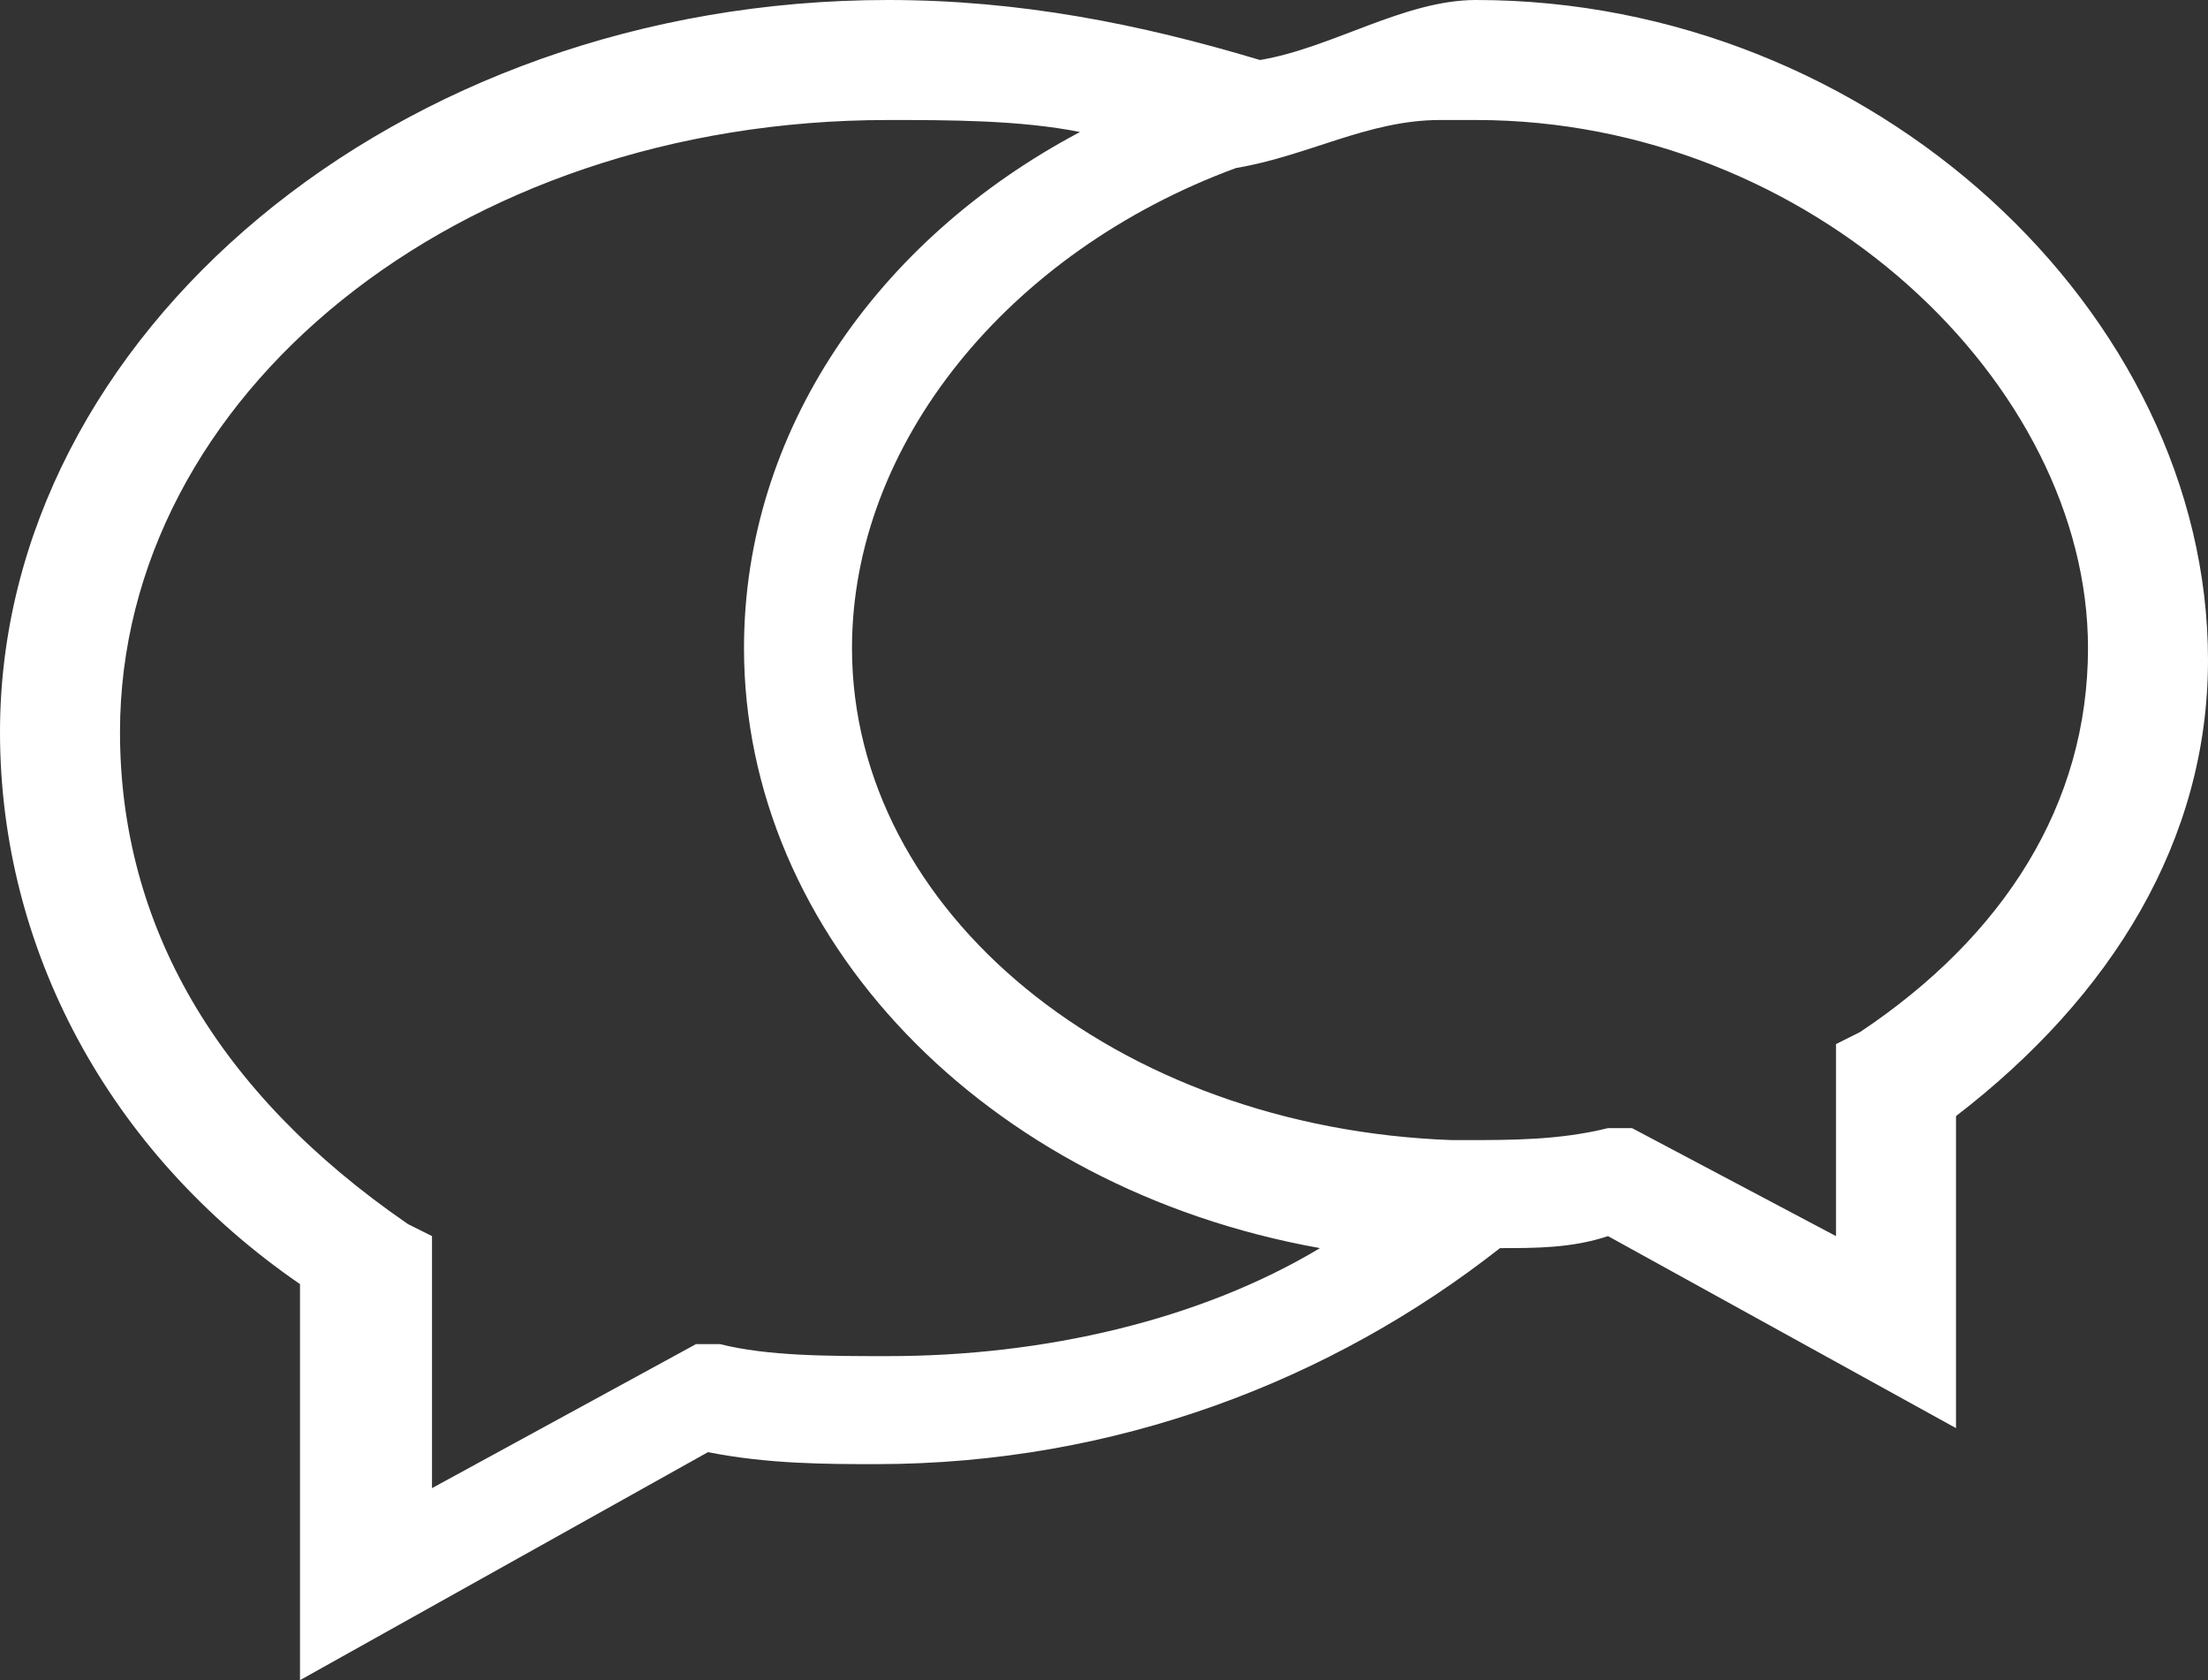 <?xml version="1.0" encoding="utf-8"?>
<!-- Generator: Adobe Illustrator 19.2.0, SVG Export Plug-In . SVG Version: 6.00 Build 0)  -->
<svg version="1.1" id="Layer_1" xmlns="http://www.w3.org/2000/svg" xmlns:xlink="http://www.w3.org/1999/xlink" x="0px" y="0px"
	 viewBox="0 0 18.4 14" style="enable-background:new 0 0 18.4 14;" xml:space="preserve">
<rect x="0" y="0" width="18.4" height="14" fill="#333333" stroke="none"/>
<path fill="#fff" d="M12.3,0c-0.6,0-1.2,0.4-1.8,0.5C9.5,0.2,8.5,0,7.4,0C3.3,0,0,2.8,0,6.1c0,1.8,0.9,3.5,2.5,4.6V14l3.4-1.9
	c0.5,0.1,1,0.1,1.4,0.1c2,0,3.8-0.7,5.2-1.8c0.3,0,0.6,0,0.9-0.1l2.9,1.6V9.3c1.3-1,2.1-2.3,2.1-3.8C18.4,2.6,15.6,0,12.3,0z
	 M7.4,11.3c-0.5,0-1,0-1.4-0.1l-0.2,0l-2.2,1.2v-2.1l-0.2-0.1C1.8,9.1,1,7.7,1,6.1C1,3.3,3.8,1,7.4,1C7.9,1,8.5,1,9,1.1
	C7.3,2,6.2,3.6,6.2,5.4c0,2.4,2,4.5,4.8,5C10,11,8.7,11.3,7.4,11.3z M15.5,8.6l-0.2,0.1v1.6l-1.7-0.9l0,0l-0.2,0
	c-0.4,0.1-0.8,0.1-1.2,0.1c0,0-0.1,0-0.1,0c-2.8-0.1-5-1.9-5-4.1c0-1.7,1.3-3.3,3.2-4C10.9,1.3,11.4,1,12,1c0.1,0,0.2,0,0.3,0
	c2.8,0,5.1,2.2,5.1,4.4C17.4,6.7,16.7,7.8,15.5,8.6z"/>
</svg>
